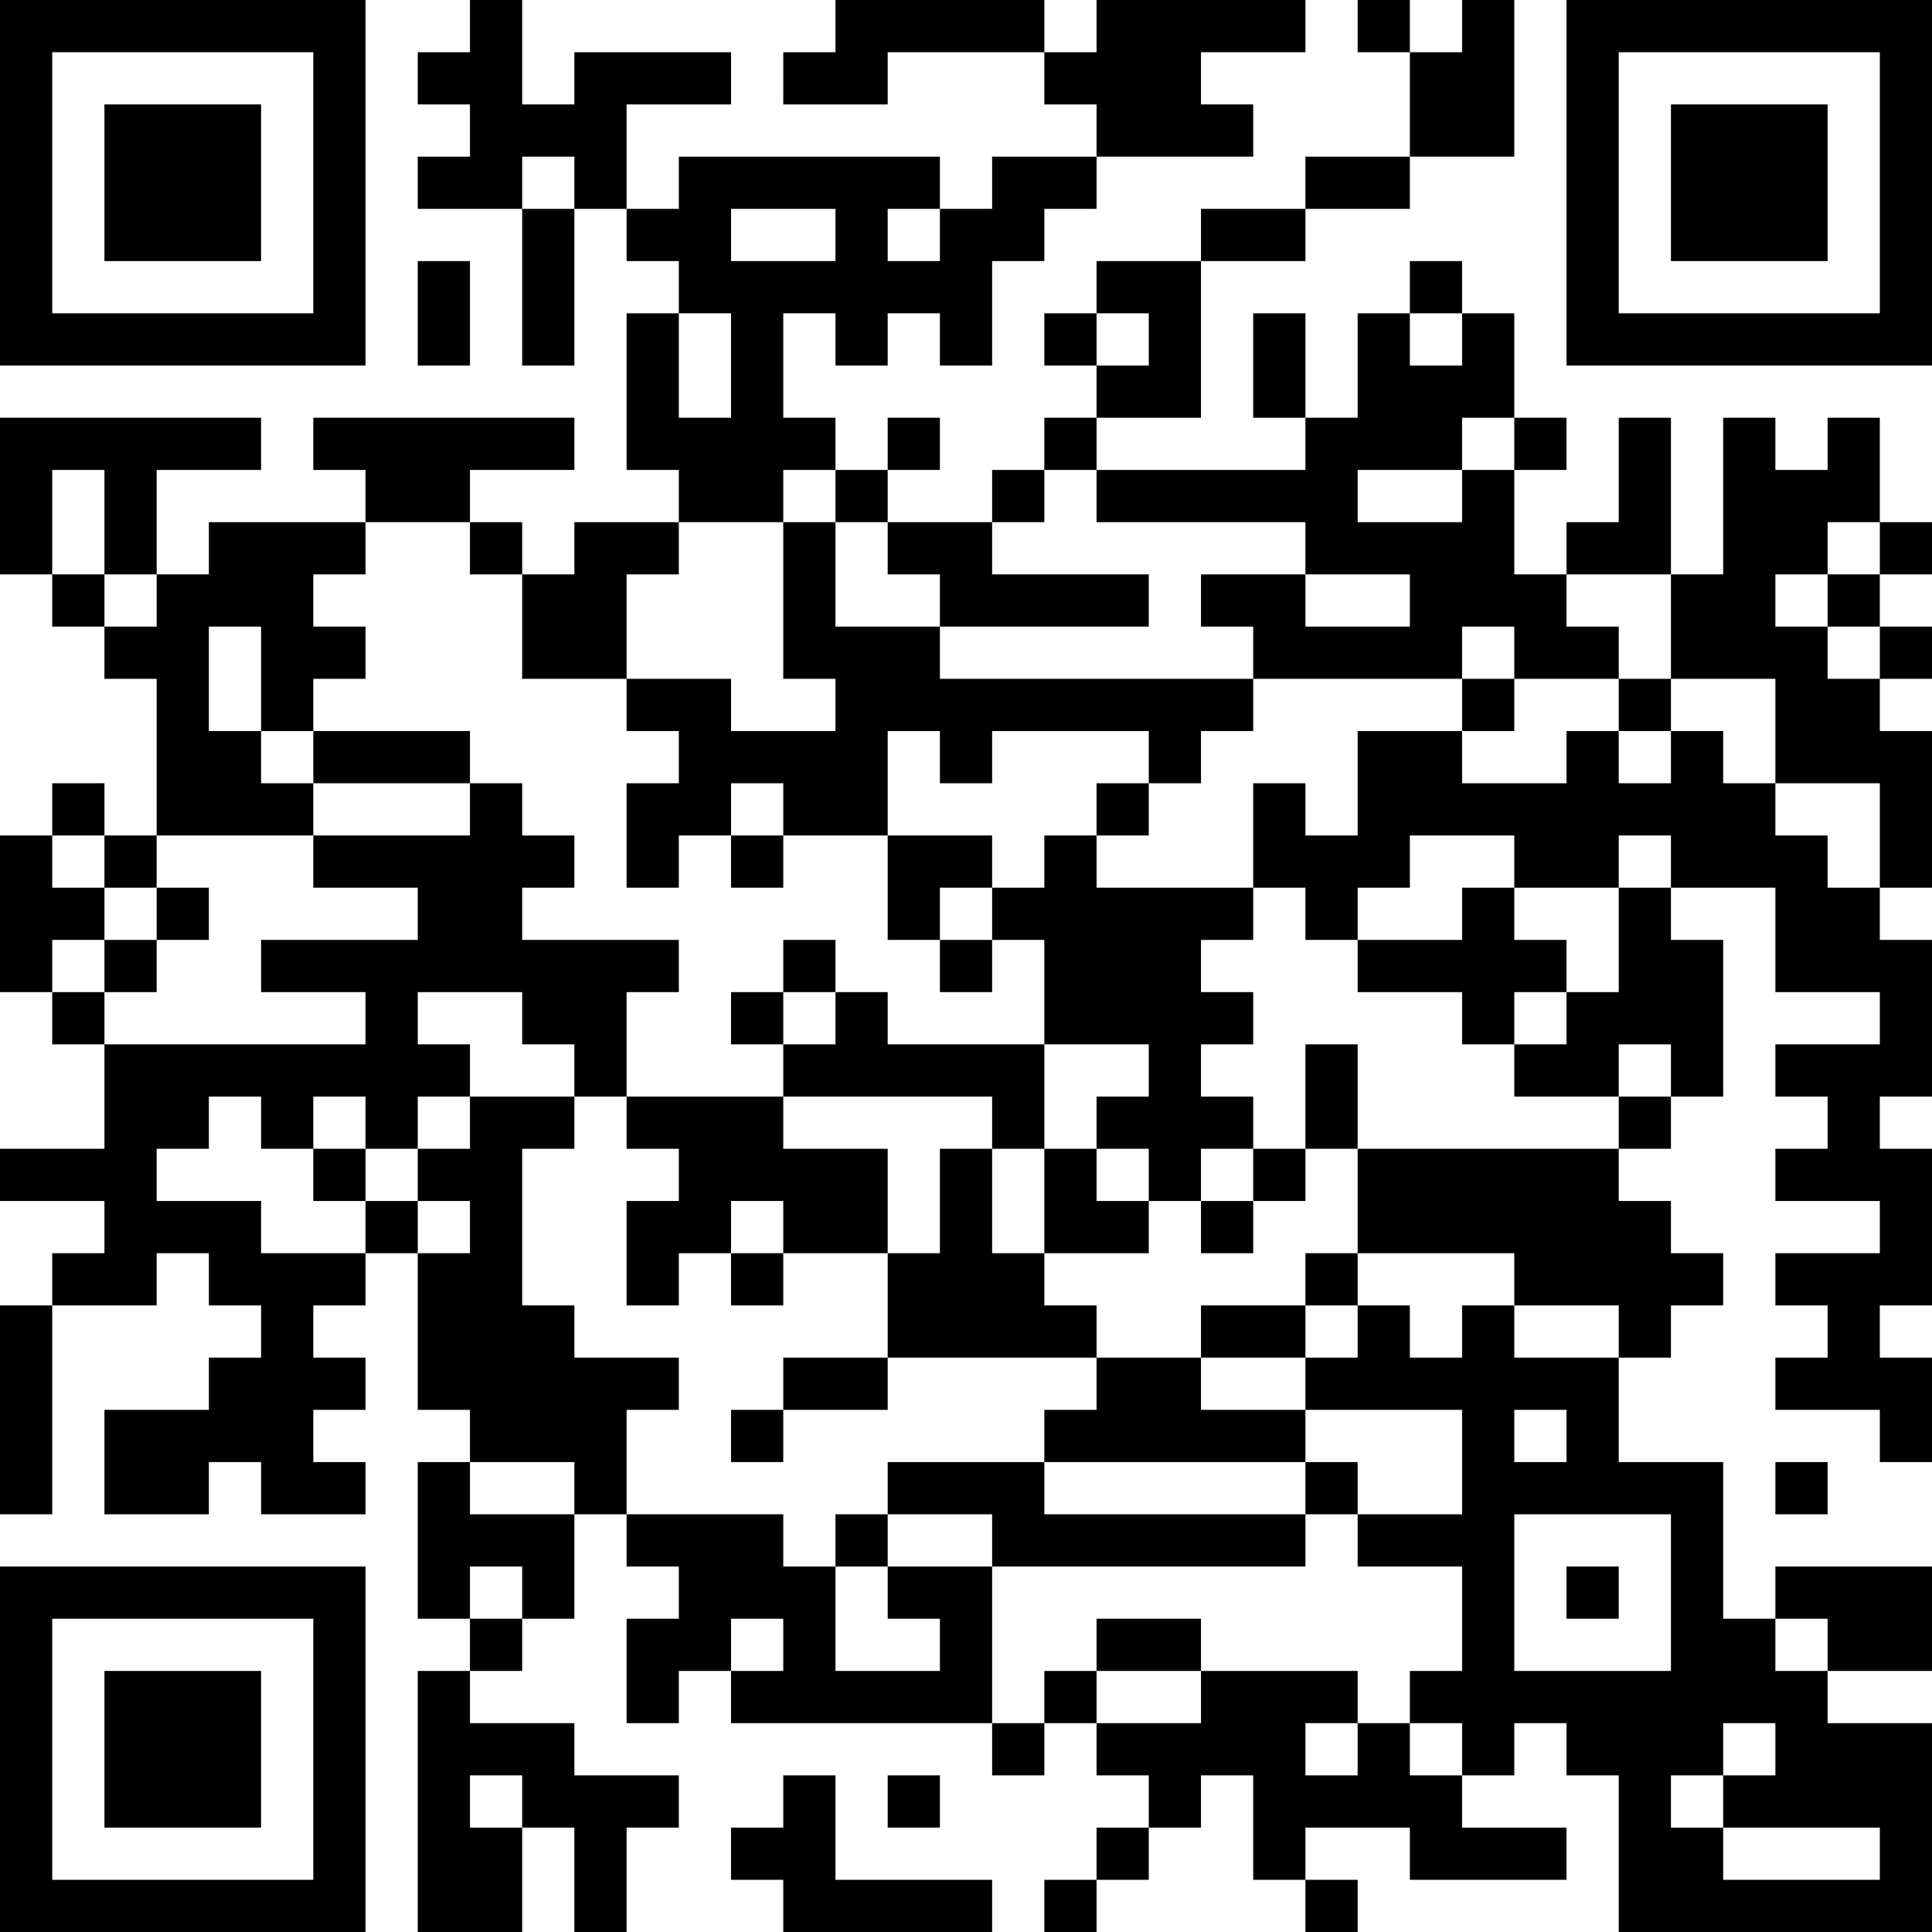 <?xml version="1.0" encoding="UTF-8"?>
<svg xmlns="http://www.w3.org/2000/svg" version="1.1" width="400" height="400" viewBox="0 0 400 400"><rect x="0" y="0" width="400" height="400" fill="#ffffff"/><g transform="scale(10.811)"><g transform="translate(0,0)"><path fill-rule="evenodd" d="M9 0L9 1L8 1L8 2L9 2L9 3L8 3L8 4L10 4L10 7L11 7L11 4L12 4L12 5L13 5L13 6L12 6L12 9L13 9L13 10L11 10L11 11L10 11L10 10L9 10L9 9L11 9L11 8L6 8L6 9L7 9L7 10L4 10L4 11L3 11L3 9L5 9L5 8L0 8L0 11L1 11L1 12L2 12L2 13L3 13L3 16L2 16L2 15L1 15L1 16L0 16L0 19L1 19L1 20L2 20L2 22L0 22L0 23L2 23L2 24L1 24L1 25L0 25L0 29L1 29L1 25L3 25L3 24L4 24L4 25L5 25L5 26L4 26L4 27L2 27L2 29L4 29L4 28L5 28L5 29L7 29L7 28L6 28L6 27L7 27L7 26L6 26L6 25L7 25L7 24L8 24L8 27L9 27L9 28L8 28L8 31L9 31L9 32L8 32L8 37L10 37L10 35L11 35L11 37L12 37L12 35L13 35L13 34L11 34L11 33L9 33L9 32L10 32L10 31L11 31L11 29L12 29L12 30L13 30L13 31L12 31L12 33L13 33L13 32L14 32L14 33L19 33L19 34L20 34L20 33L21 33L21 34L22 34L22 35L21 35L21 36L20 36L20 37L21 37L21 36L22 36L22 35L23 35L23 34L24 34L24 36L25 36L25 37L26 37L26 36L25 36L25 35L27 35L27 36L30 36L30 35L28 35L28 34L29 34L29 33L30 33L30 34L31 34L31 37L37 37L37 33L35 33L35 32L37 32L37 30L34 30L34 31L33 31L33 28L31 28L31 26L32 26L32 25L33 25L33 24L32 24L32 23L31 23L31 22L32 22L32 21L33 21L33 18L32 18L32 17L34 17L34 19L36 19L36 20L34 20L34 21L35 21L35 22L34 22L34 23L36 23L36 24L34 24L34 25L35 25L35 26L34 26L34 27L36 27L36 28L37 28L37 26L36 26L36 25L37 25L37 22L36 22L36 21L37 21L37 18L36 18L36 17L37 17L37 14L36 14L36 13L37 13L37 12L36 12L36 11L37 11L37 10L36 10L36 8L35 8L35 9L34 9L34 8L33 8L33 11L32 11L32 8L31 8L31 10L30 10L30 11L29 11L29 9L30 9L30 8L29 8L29 6L28 6L28 5L27 5L27 6L26 6L26 8L25 8L25 6L24 6L24 8L25 8L25 9L21 9L21 8L23 8L23 5L25 5L25 4L27 4L27 3L29 3L29 0L28 0L28 1L27 1L27 0L26 0L26 1L27 1L27 3L25 3L25 4L23 4L23 5L21 5L21 6L20 6L20 7L21 7L21 8L20 8L20 9L19 9L19 10L17 10L17 9L18 9L18 8L17 8L17 9L16 9L16 8L15 8L15 6L16 6L16 7L17 7L17 6L18 6L18 7L19 7L19 5L20 5L20 4L21 4L21 3L24 3L24 2L23 2L23 1L25 1L25 0L21 0L21 1L20 1L20 0L16 0L16 1L15 1L15 2L17 2L17 1L20 1L20 2L21 2L21 3L19 3L19 4L18 4L18 3L13 3L13 4L12 4L12 2L14 2L14 1L11 1L11 2L10 2L10 0ZM10 3L10 4L11 4L11 3ZM14 4L14 5L16 5L16 4ZM17 4L17 5L18 5L18 4ZM8 5L8 7L9 7L9 5ZM13 6L13 8L14 8L14 6ZM21 6L21 7L22 7L22 6ZM27 6L27 7L28 7L28 6ZM28 8L28 9L26 9L26 10L28 10L28 9L29 9L29 8ZM1 9L1 11L2 11L2 12L3 12L3 11L2 11L2 9ZM15 9L15 10L13 10L13 11L12 11L12 13L10 13L10 11L9 11L9 10L7 10L7 11L6 11L6 12L7 12L7 13L6 13L6 14L5 14L5 12L4 12L4 14L5 14L5 15L6 15L6 16L3 16L3 17L2 17L2 16L1 16L1 17L2 17L2 18L1 18L1 19L2 19L2 20L7 20L7 19L5 19L5 18L8 18L8 17L6 17L6 16L9 16L9 15L10 15L10 16L11 16L11 17L10 17L10 18L13 18L13 19L12 19L12 21L11 21L11 20L10 20L10 19L8 19L8 20L9 20L9 21L8 21L8 22L7 22L7 21L6 21L6 22L5 22L5 21L4 21L4 22L3 22L3 23L5 23L5 24L7 24L7 23L8 23L8 24L9 24L9 23L8 23L8 22L9 22L9 21L11 21L11 22L10 22L10 25L11 25L11 26L13 26L13 27L12 27L12 29L15 29L15 30L16 30L16 32L18 32L18 31L17 31L17 30L19 30L19 33L20 33L20 32L21 32L21 33L23 33L23 32L26 32L26 33L25 33L25 34L26 34L26 33L27 33L27 34L28 34L28 33L27 33L27 32L28 32L28 30L26 30L26 29L28 29L28 27L25 27L25 26L26 26L26 25L27 25L27 26L28 26L28 25L29 25L29 26L31 26L31 25L29 25L29 24L26 24L26 22L31 22L31 21L32 21L32 20L31 20L31 21L29 21L29 20L30 20L30 19L31 19L31 17L32 17L32 16L31 16L31 17L29 17L29 16L27 16L27 17L26 17L26 18L25 18L25 17L24 17L24 15L25 15L25 16L26 16L26 14L28 14L28 15L30 15L30 14L31 14L31 15L32 15L32 14L33 14L33 15L34 15L34 16L35 16L35 17L36 17L36 15L34 15L34 13L32 13L32 11L30 11L30 12L31 12L31 13L29 13L29 12L28 12L28 13L24 13L24 12L23 12L23 11L25 11L25 12L27 12L27 11L25 11L25 10L21 10L21 9L20 9L20 10L19 10L19 11L22 11L22 12L18 12L18 11L17 11L17 10L16 10L16 9ZM15 10L15 13L16 13L16 14L14 14L14 13L12 13L12 14L13 14L13 15L12 15L12 17L13 17L13 16L14 16L14 17L15 17L15 16L17 16L17 18L18 18L18 19L19 19L19 18L20 18L20 20L17 20L17 19L16 19L16 18L15 18L15 19L14 19L14 20L15 20L15 21L12 21L12 22L13 22L13 23L12 23L12 25L13 25L13 24L14 24L14 25L15 25L15 24L17 24L17 26L15 26L15 27L14 27L14 28L15 28L15 27L17 27L17 26L21 26L21 27L20 27L20 28L17 28L17 29L16 29L16 30L17 30L17 29L19 29L19 30L25 30L25 29L26 29L26 28L25 28L25 27L23 27L23 26L25 26L25 25L26 25L26 24L25 24L25 25L23 25L23 26L21 26L21 25L20 25L20 24L22 24L22 23L23 23L23 24L24 24L24 23L25 23L25 22L26 22L26 20L25 20L25 22L24 22L24 21L23 21L23 20L24 20L24 19L23 19L23 18L24 18L24 17L21 17L21 16L22 16L22 15L23 15L23 14L24 14L24 13L18 13L18 12L16 12L16 10ZM35 10L35 11L34 11L34 12L35 12L35 13L36 13L36 12L35 12L35 11L36 11L36 10ZM28 13L28 14L29 14L29 13ZM31 13L31 14L32 14L32 13ZM6 14L6 15L9 15L9 14ZM17 14L17 16L19 16L19 17L18 17L18 18L19 18L19 17L20 17L20 16L21 16L21 15L22 15L22 14L19 14L19 15L18 15L18 14ZM14 15L14 16L15 16L15 15ZM3 17L3 18L2 18L2 19L3 19L3 18L4 18L4 17ZM28 17L28 18L26 18L26 19L28 19L28 20L29 20L29 19L30 19L30 18L29 18L29 17ZM15 19L15 20L16 20L16 19ZM20 20L20 22L19 22L19 21L15 21L15 22L17 22L17 24L18 24L18 22L19 22L19 24L20 24L20 22L21 22L21 23L22 23L22 22L21 22L21 21L22 21L22 20ZM6 22L6 23L7 23L7 22ZM23 22L23 23L24 23L24 22ZM14 23L14 24L15 24L15 23ZM29 27L29 28L30 28L30 27ZM9 28L9 29L11 29L11 28ZM20 28L20 29L25 29L25 28ZM34 28L34 29L35 29L35 28ZM29 29L29 32L32 32L32 29ZM9 30L9 31L10 31L10 30ZM30 30L30 31L31 31L31 30ZM14 31L14 32L15 32L15 31ZM21 31L21 32L23 32L23 31ZM34 31L34 32L35 32L35 31ZM33 33L33 34L32 34L32 35L33 35L33 36L36 36L36 35L33 35L33 34L34 34L34 33ZM9 34L9 35L10 35L10 34ZM15 34L15 35L14 35L14 36L15 36L15 37L19 37L19 36L16 36L16 34ZM17 34L17 35L18 35L18 34ZM0 0L0 7L7 7L7 0ZM1 1L1 6L6 6L6 1ZM2 2L2 5L5 5L5 2ZM30 0L30 7L37 7L37 0ZM31 1L31 6L36 6L36 1ZM32 2L32 5L35 5L35 2ZM0 30L0 37L7 37L7 30ZM1 31L1 36L6 36L6 31ZM2 32L2 35L5 35L5 32Z" fill="#000000"/></g></g></svg>
